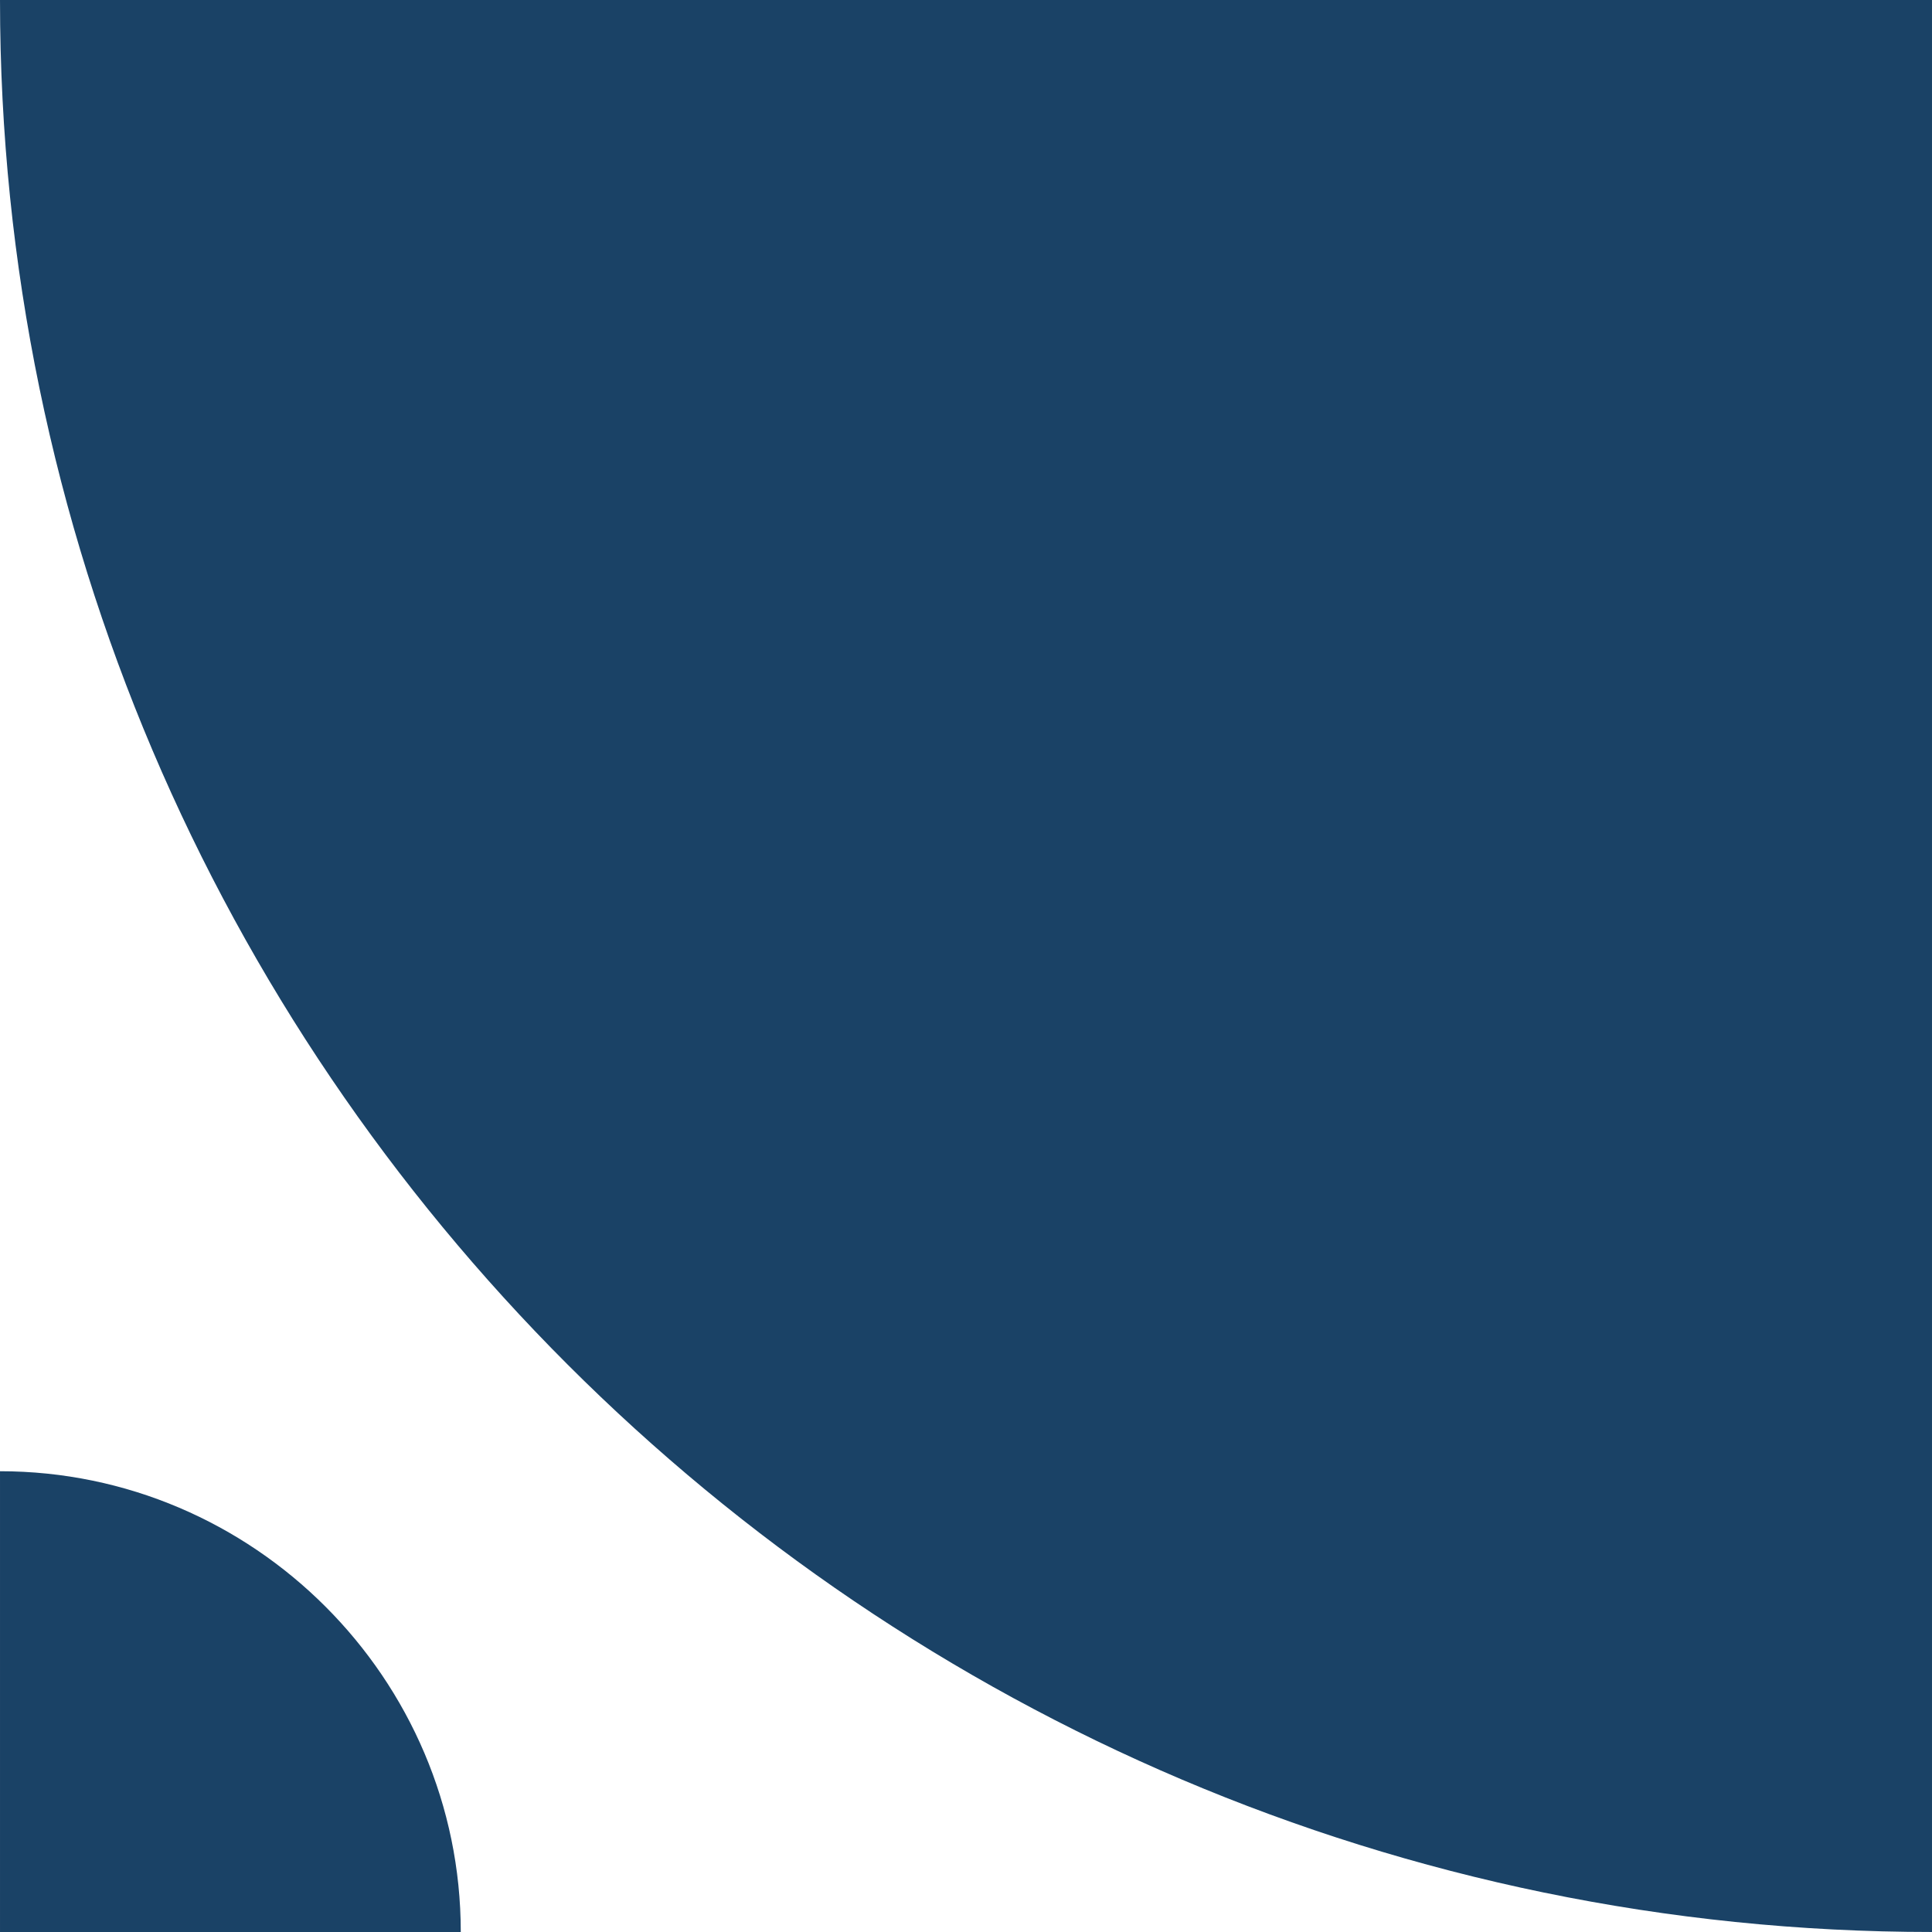 <?xml version="1.0" encoding="UTF-8"?>
<!DOCTYPE svg PUBLIC "-//W3C//DTD SVG 1.1//EN" "http://www.w3.org/Graphics/SVG/1.1/DTD/svg11.dtd">
<!-- Creator: CorelDRAW 2020 (64-Bit) -->
<svg xmlns="http://www.w3.org/2000/svg" xml:space="preserve" width="89.955mm" height="89.958mm" version="1.1" style="shape-rendering:geometricPrecision; text-rendering:geometricPrecision; image-rendering:optimizeQuality; fill-rule:evenodd; clip-rule:evenodd"
viewBox="0 0 535.49 535.51"
 xmlns:xlink="http://www.w3.org/1999/xlink"
 xmlns:xodm="http://www.corel.com/coreldraw/odm/2003">
 <defs>
  <style type="text/css">
   <![CDATA[
    .fil0 {fill:#1A4266}
   ]]>
  </style>
 </defs>
 <g id="Слой_x0020_1">
  <path class="fil0" d="M535.49 0l-535.49 0 0 0c0,294.52 240.97,535.49 535.49,535.49l0 0 0 -535.49zm-535.49 407.78l0 0 0 127.73 127.71 0 0 -0.02c0,-70.24 -57.46,-127.71 -127.71,-127.71l0 0z"/>
 </g>
</svg>
